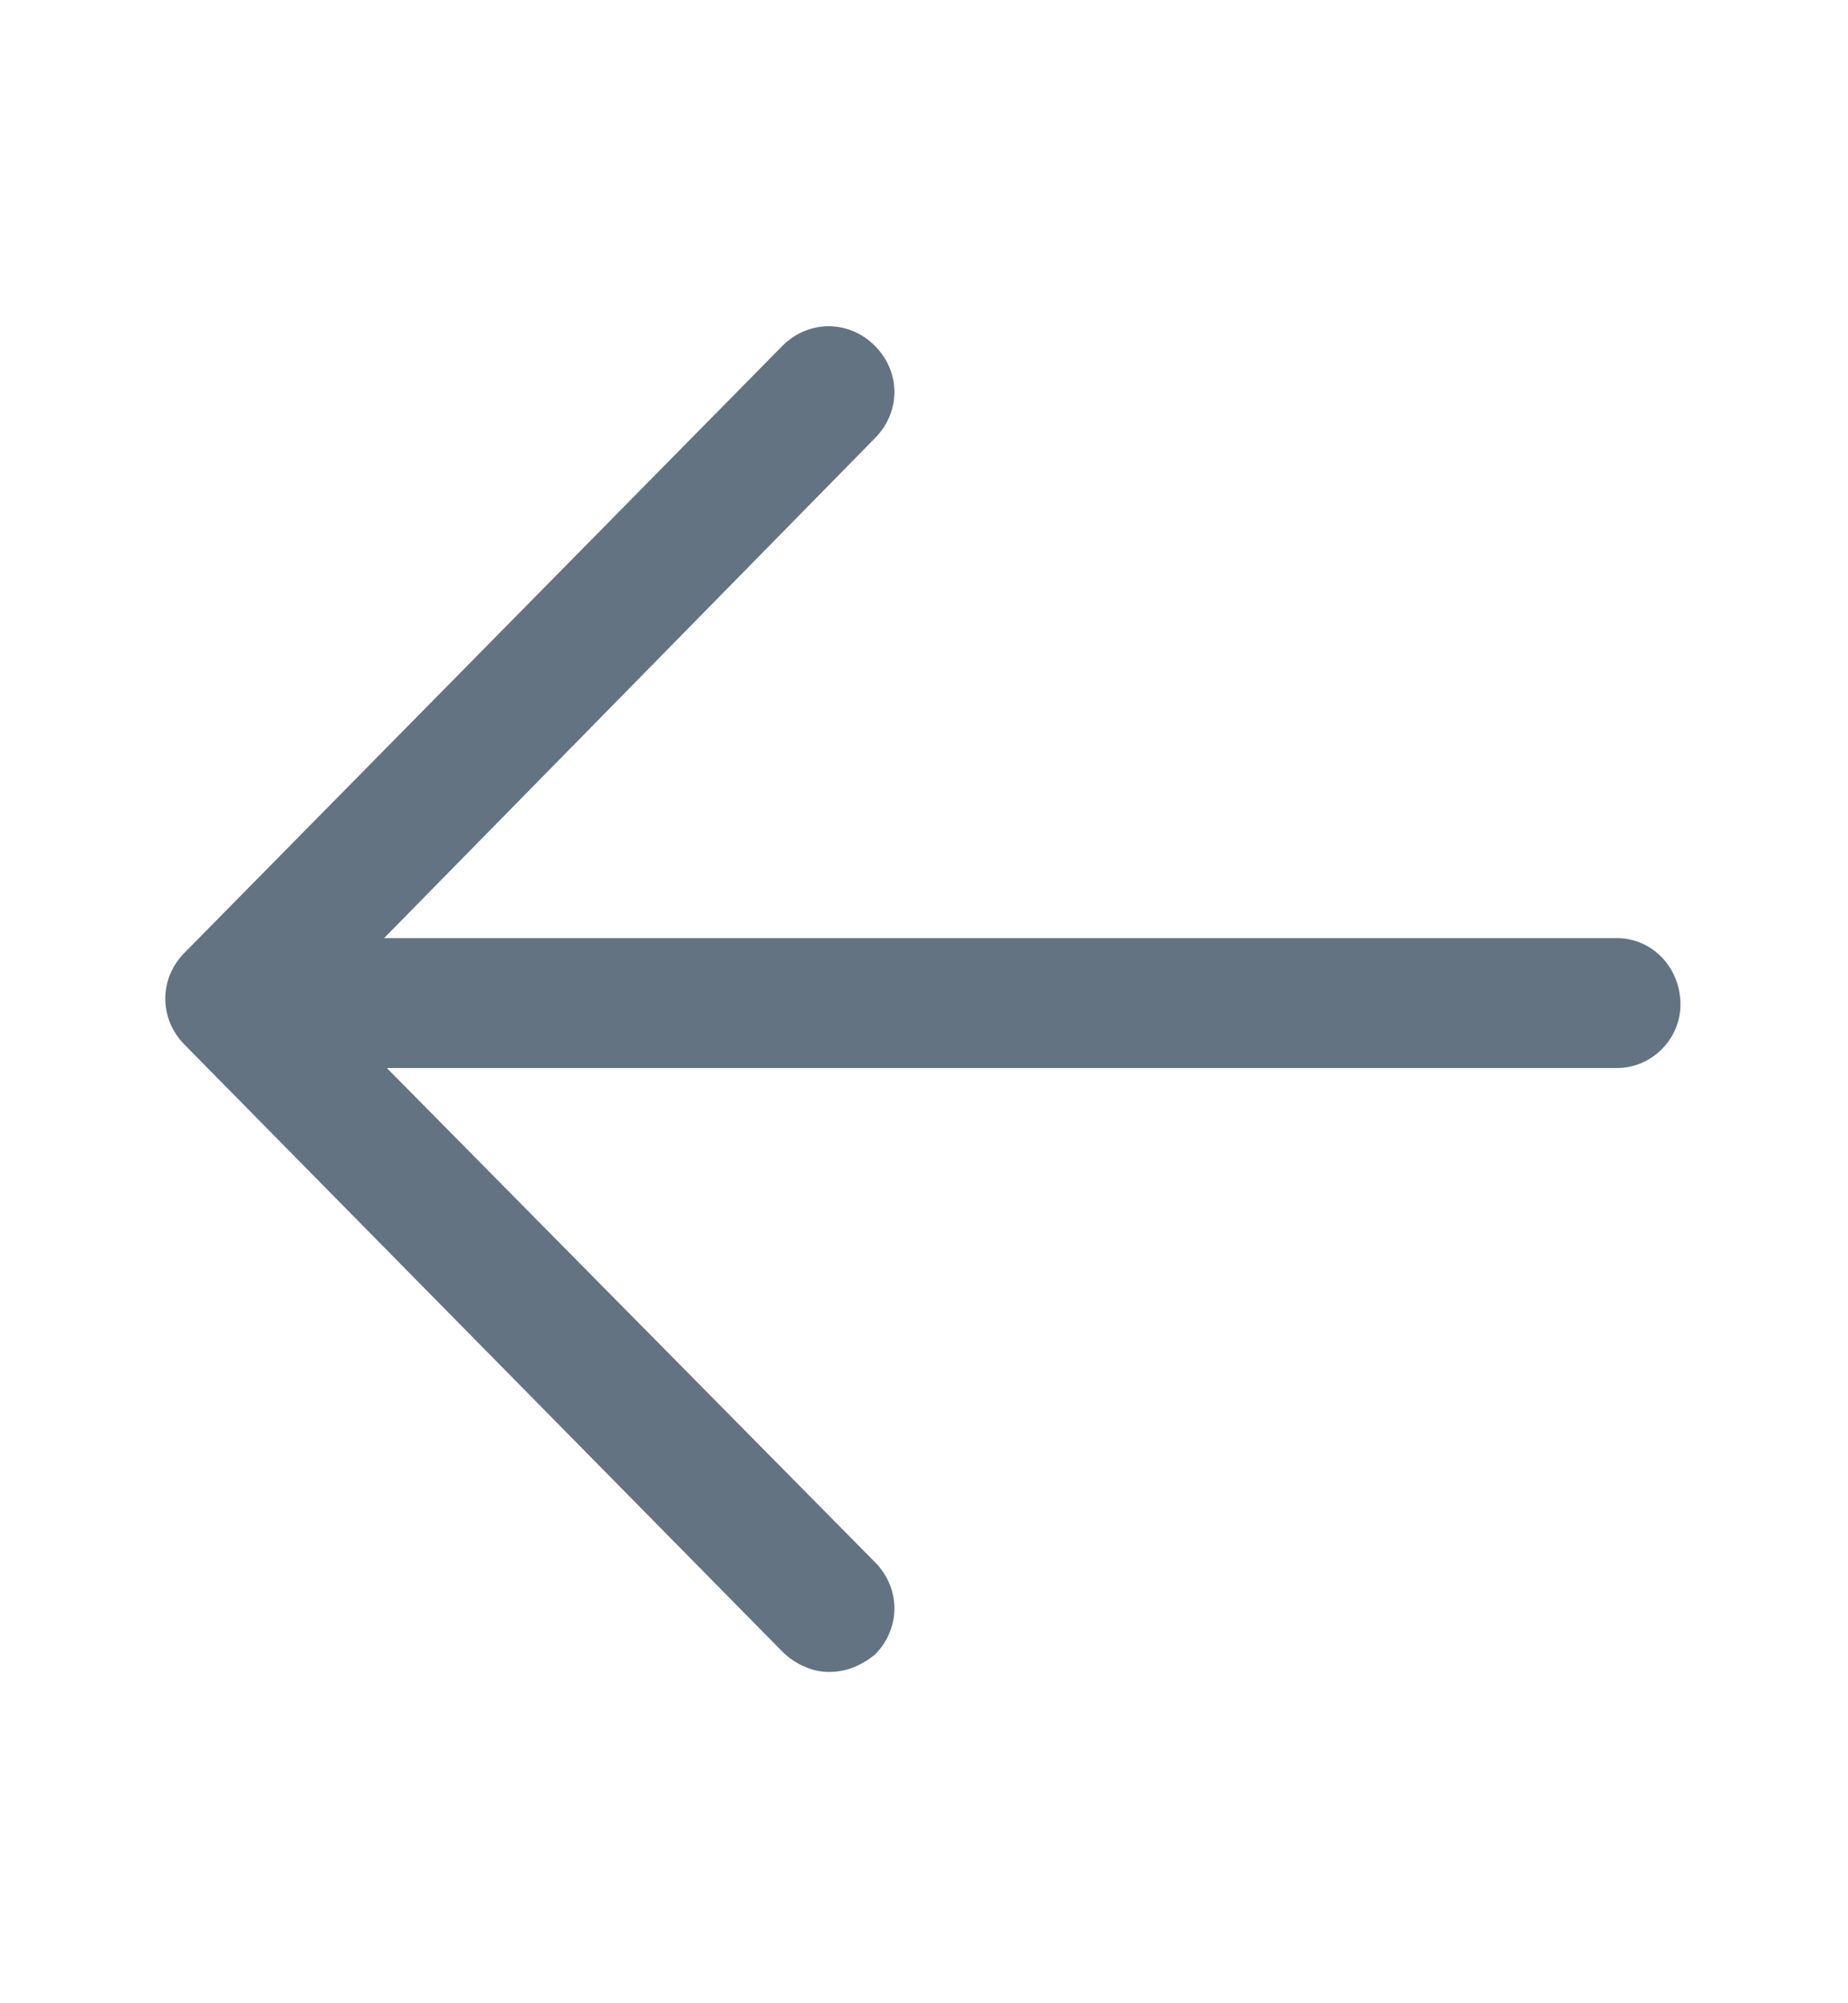 <svg width="12" height="13" viewBox="0 0 12 13" fill="none" xmlns="http://www.w3.org/2000/svg">
<path d="M10.5 6.088H2.494L5.681 2.844C5.85 2.675 5.85 2.413 5.681 2.244C5.512 2.075 5.25 2.075 5.081 2.244L1.2 6.181C1.031 6.35 1.031 6.612 1.2 6.781L5.081 10.719C5.156 10.794 5.269 10.85 5.381 10.85C5.494 10.85 5.587 10.812 5.681 10.738C5.85 10.569 5.85 10.306 5.681 10.137L2.512 6.931H10.5C10.725 6.931 10.912 6.744 10.912 6.519C10.912 6.275 10.725 6.088 10.5 6.088Z" fill="#637381"/>
</svg>
